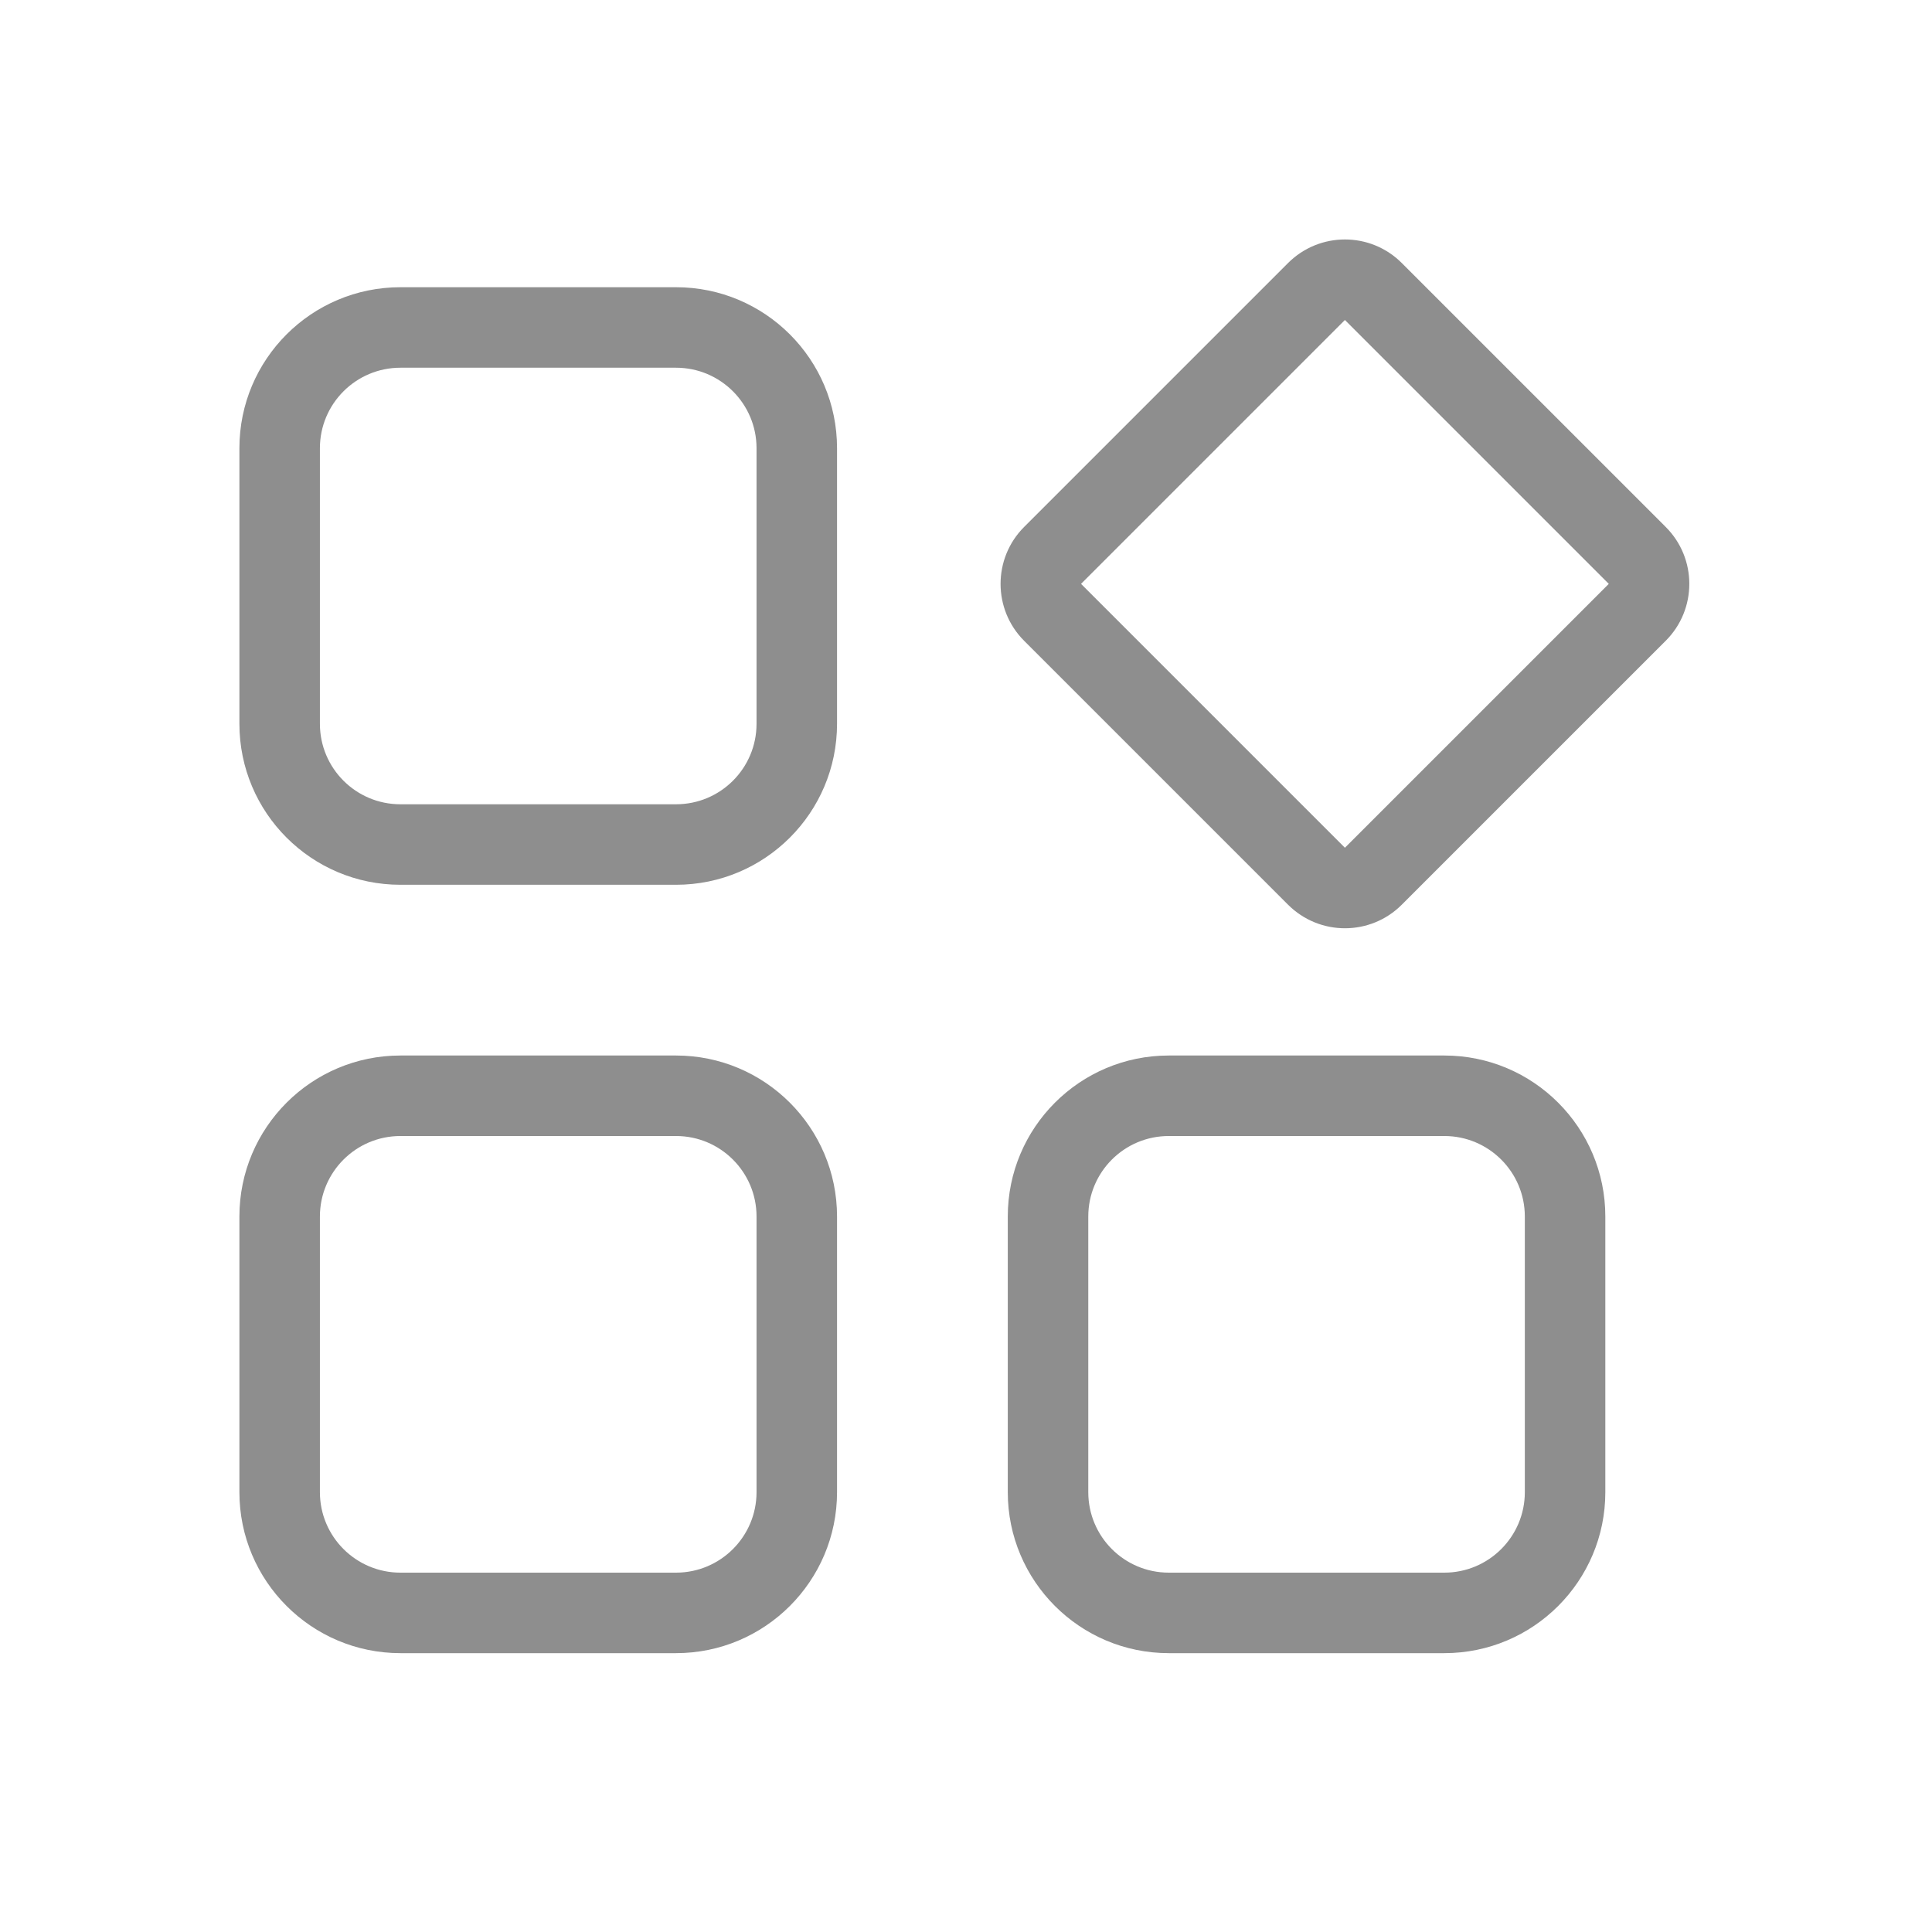 <svg width="24" height="24" viewBox="0 0 24 24" fill="none" xmlns="http://www.w3.org/2000/svg">
<path fill-rule="evenodd" clip-rule="evenodd" d="M13.429 7.253L16.707 3.975L19.985 7.253L16.707 10.531L13.429 7.253ZM12.722 7.96C12.332 7.57 12.332 6.936 12.722 6.546L16 3.268C16.391 2.877 17.024 2.877 17.414 3.268L20.692 6.546C21.083 6.936 21.083 7.57 20.692 7.96L17.414 11.238C17.024 11.629 16.391 11.629 16 11.238L12.722 7.96ZM4.974 4.568H8.398C8.95 4.568 9.398 5.016 9.398 5.568V8.991C9.398 9.544 8.95 9.991 8.398 9.991H4.974C4.422 9.991 3.974 9.544 3.974 8.991V5.568C3.974 5.016 4.422 4.568 4.974 4.568ZM2.974 5.568C2.974 4.463 3.87 3.568 4.974 3.568H8.398C9.502 3.568 10.398 4.463 10.398 5.568V8.991C10.398 10.096 9.502 10.991 8.398 10.991H4.974C3.87 10.991 2.974 10.096 2.974 8.991V5.568ZM4.974 14.112H8.398C8.95 14.112 9.398 14.56 9.398 15.112V18.536C9.398 19.088 8.95 19.536 8.398 19.536H4.974C4.422 19.536 3.974 19.088 3.974 18.536V15.112C3.974 14.56 4.422 14.112 4.974 14.112ZM2.974 15.112C2.974 14.008 3.87 13.112 4.974 13.112H8.398C9.502 13.112 10.398 14.008 10.398 15.112V18.536C10.398 19.64 9.502 20.536 8.398 20.536H4.974C3.87 20.536 2.974 19.64 2.974 18.536V15.112ZM17.942 14.112H14.519C13.966 14.112 13.519 14.56 13.519 15.112V18.536C13.519 19.088 13.966 19.536 14.519 19.536H17.942C18.494 19.536 18.942 19.088 18.942 18.536V15.112C18.942 14.56 18.494 14.112 17.942 14.112ZM14.519 13.112C13.414 13.112 12.519 14.008 12.519 15.112V18.536C12.519 19.64 13.414 20.536 14.519 20.536H17.942C19.047 20.536 19.942 19.64 19.942 18.536V15.112C19.942 14.008 19.047 13.112 17.942 13.112H14.519Z" fill="#8E8E8E"/>
</svg>
